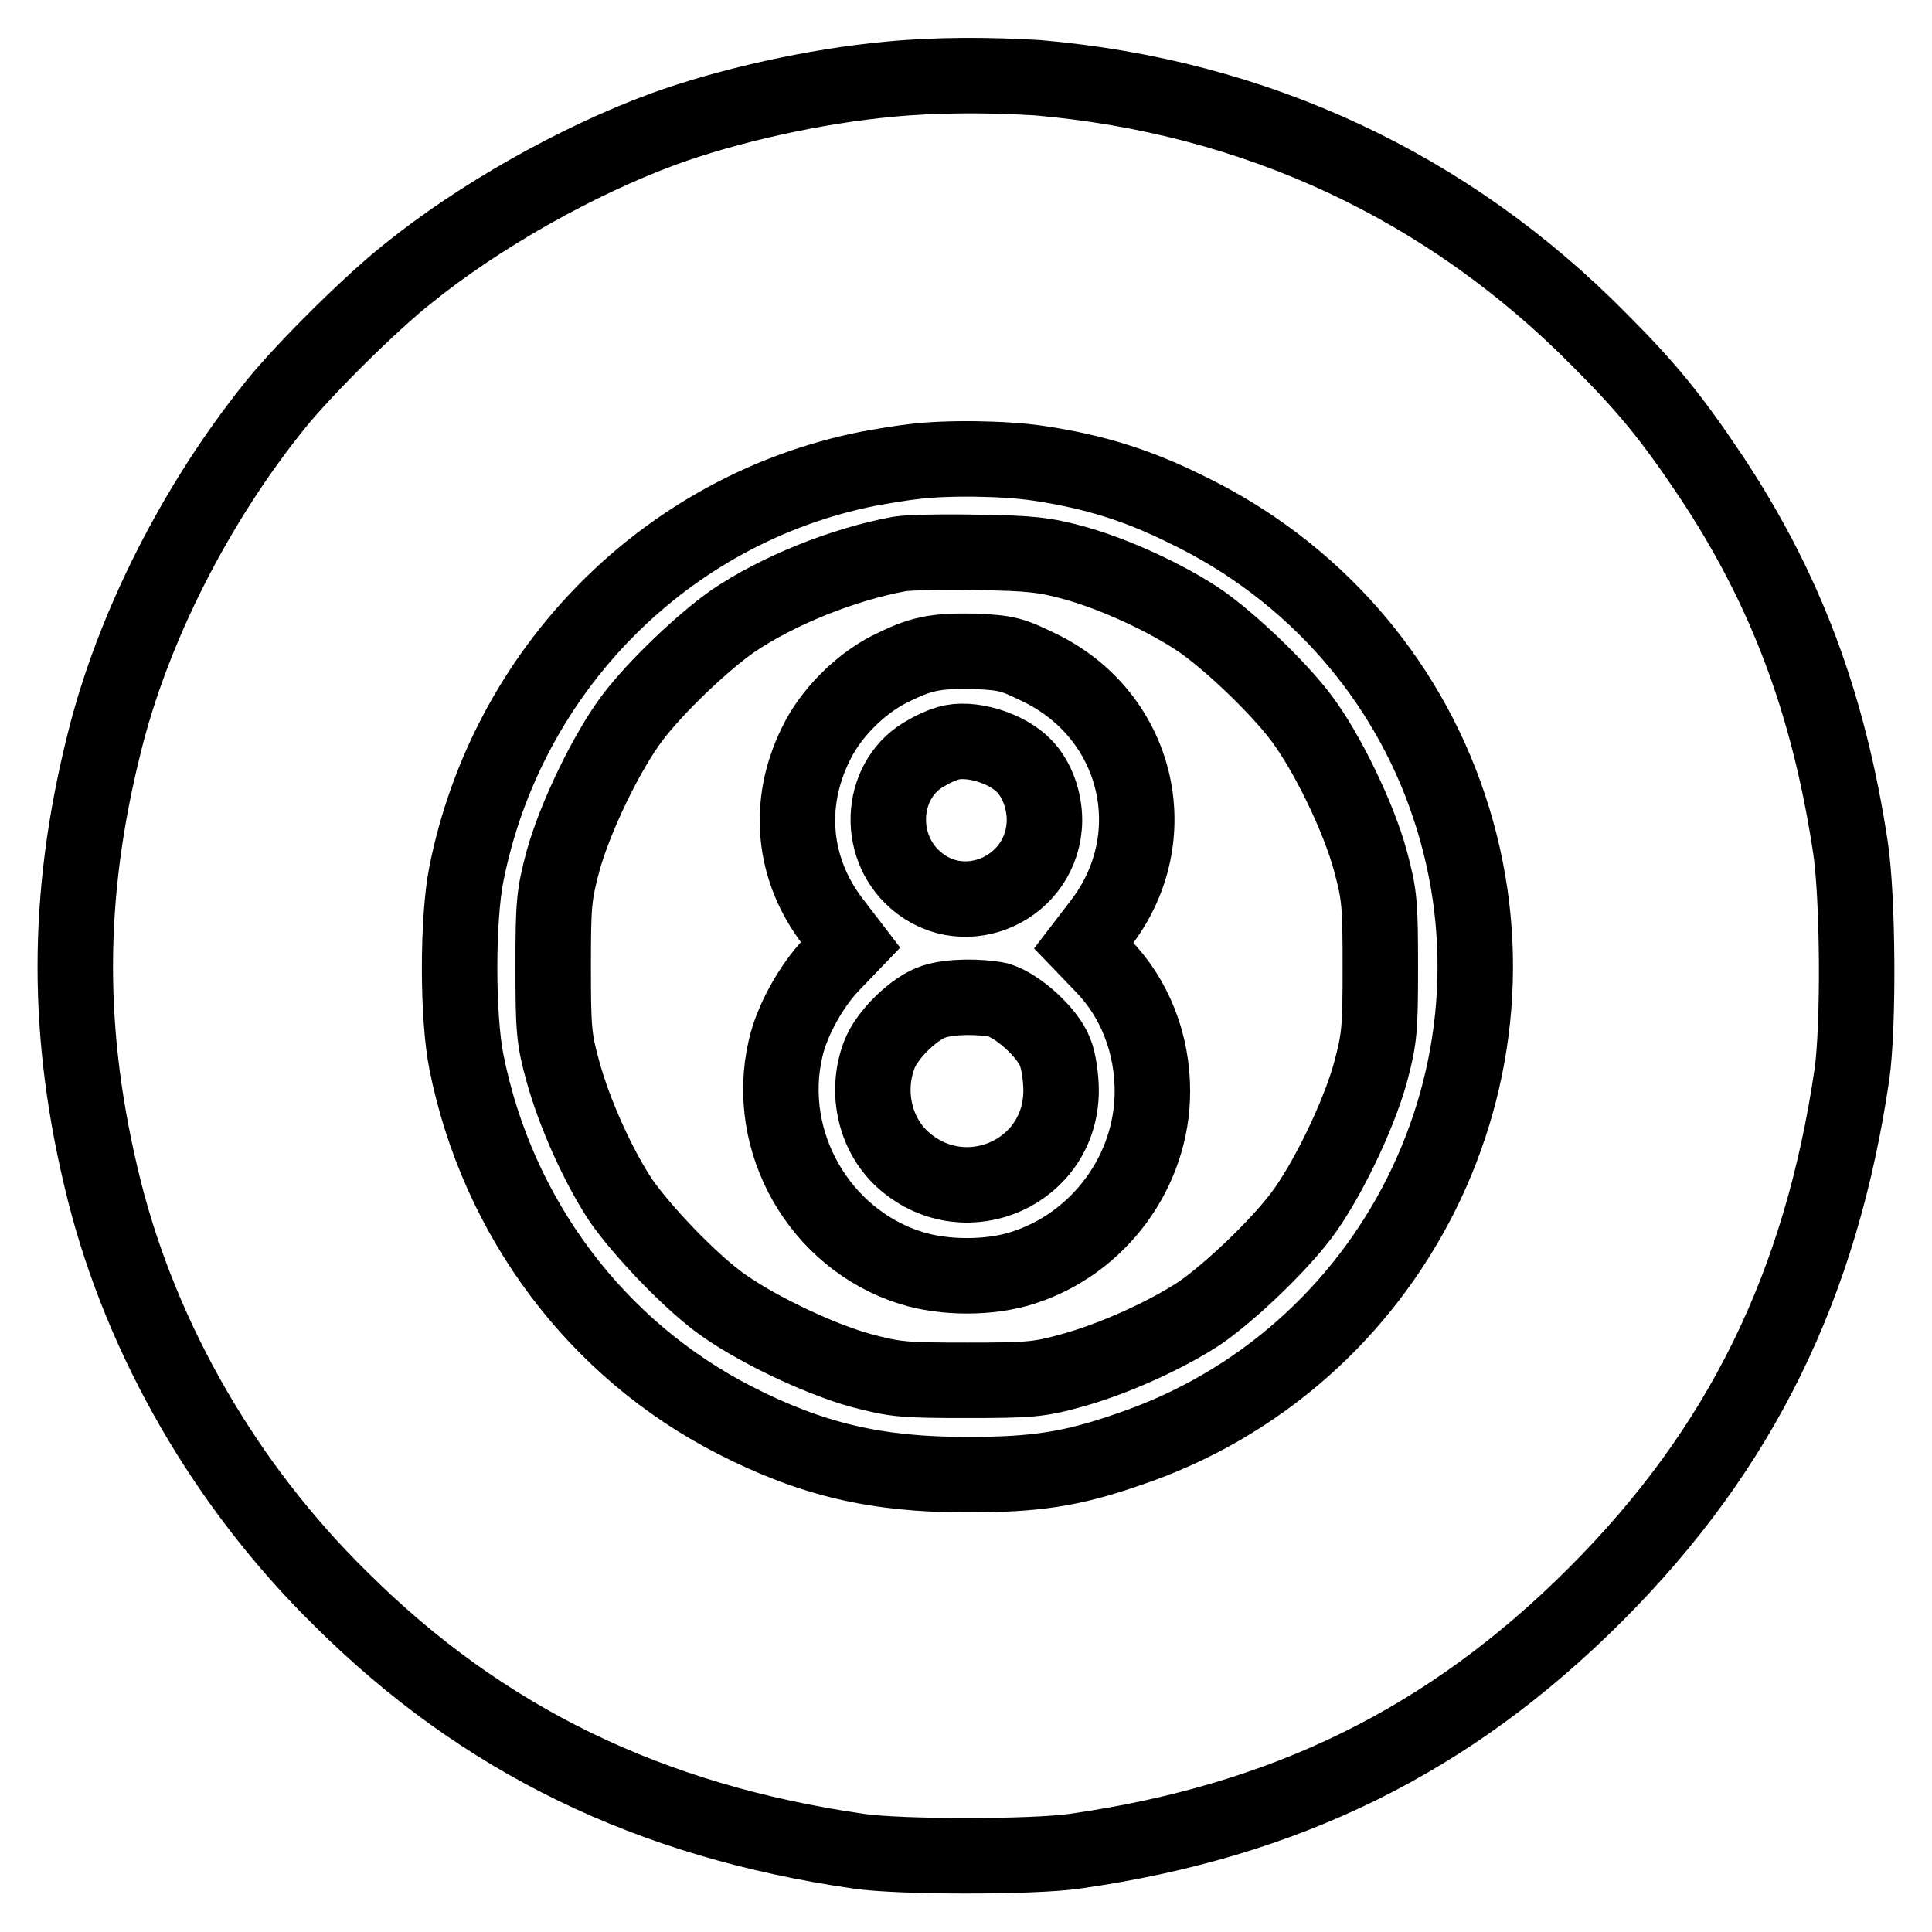 <?xml version="1.0" encoding="utf-8"?>
<!-- Svg Vector Icons : http://www.onlinewebfonts.com/icon -->
<!DOCTYPE svg PUBLIC "-//W3C//DTD SVG 1.1//EN" "http://www.w3.org/Graphics/SVG/1.1/DTD/svg11.dtd">
<svg version="1.1" xmlns="http://www.w3.org/2000/svg" xmlns:xlink="http://www.w3.org/1999/xlink" x="0px" y="0px" viewBox="0 0 256 256" enable-background="new 0 0 256 256" xml:space="preserve">
<g><g><g><path stroke-width="10" fill-opacity="0" stroke="#000000"  d="M117.8,10.5c-9.8,0.9-21.4,3.5-29.9,6.6C76.5,21.3,63.5,28.6,54,36.3C49.3,40,40.5,48.7,36.6,53.5c-10.6,13.1-19,29.6-22.8,45c-5.1,20.4-5.1,38.8,0,59.2c5,19.9,16.1,39.2,31.4,54.2c18.8,18.7,40.9,29.4,68.6,33.4c5.4,0.8,23.1,0.8,28.6,0c28-4,49.7-14.7,69-34c19.3-19.3,29.9-41,34-69c0.9-6.5,0.8-23.3-0.2-30c-2.9-19.1-8.6-34.3-18.5-49.2c-5.1-7.6-8.3-11.6-14.7-18c-20.1-20.4-45.6-32.3-74.5-34.8C131,9.9,123.9,9.9,117.8,10.5z M137.7,61.4c7.3,1.1,13.1,2.9,19.7,6.2c16.5,8,28.9,22.1,34.6,39.2c11.8,35.2-7.4,73.5-42.6,85.3c-7.5,2.6-12.3,3.3-21.3,3.3c-12,0-20.5-2-30.7-7.2c-18.4-9.4-31.5-26.9-35.6-47.5c-1.2-6-1.2-18.9,0-24.9c5.4-27.1,26.5-48.4,53.3-53.7c2.2-0.4,4.7-0.8,5.7-0.9C125.1,60.6,133.2,60.7,137.7,61.4z"/><path stroke-width="10" fill-opacity="0" stroke="#000000"  d="M119.2,73.4c-7.6,1.4-16.2,4.9-22.1,8.9c-4,2.8-10.2,8.7-13.3,12.8c-3.4,4.5-7.6,13.2-9.2,19c-1.2,4.5-1.3,5.7-1.3,14c0,8.3,0.1,9.6,1.3,13.9c1.5,5.5,4.7,12.6,7.7,17.1c2.8,4,8.7,10.2,12.8,13.3c4.5,3.4,13.2,7.6,19,9.2c4.5,1.2,5.7,1.3,14,1.3c8.3,0,9.6-0.1,13.9-1.3c5.5-1.5,12.6-4.7,17.1-7.7c4-2.8,10.2-8.7,13.3-12.8c3.4-4.5,7.6-13.2,9.2-19c1.2-4.5,1.3-5.7,1.3-14c0-8.4-0.1-9.5-1.3-14c-1.6-5.9-5.8-14.5-9.2-19c-3.1-4.1-9.3-10-13.3-12.8c-4.4-3-11.3-6.2-16.7-7.7c-4-1.1-5.9-1.3-12.8-1.4C125.1,73.1,120.4,73.2,119.2,73.4z M137.6,88.4c13.2,6.3,17.1,22.4,8.3,33.9l-2.3,3l2.5,2.6c4.3,4.4,6.6,10.4,6.6,16.7c0,10.6-7.1,20.2-17.2,23.4c-4.3,1.4-10.4,1.4-14.8,0c-12.1-3.8-19.5-16.7-16.6-29.1c0.8-3.6,3.4-8.3,6.1-11.1l2.5-2.6l-2.3-3c-5.4-7-6.2-15.7-2.3-23.6c1.9-4,5.8-7.9,9.7-9.9c4.2-2.1,6-2.5,11.4-2.4C133.4,86.5,134.1,86.7,137.6,88.4z"/><path stroke-width="10" fill-opacity="0" stroke="#000000"  d="M125.6,98.5c-0.7,0.2-1.9,0.7-2.7,1.2c-6.2,3.2-7,12.2-1.6,16.9c6.6,5.8,17,1,17.1-7.9c0-2.7-1-5.4-2.6-7.1C133.5,99.1,128.5,97.6,125.6,98.5z"/><path stroke-width="10" fill-opacity="0" stroke="#000000"  d="M123.8,132.7c-2.6,0.8-6.3,4.4-7.3,7.1c-1.9,5-0.5,10.8,3.4,14.1c8.2,7,20.7,1.4,20.7-9.4c0-1.6-0.3-3.9-0.8-5.1c-1-2.6-4.9-6.1-7.5-6.9C129.8,132,126,132,123.8,132.7z"/></g></g></g>
</svg>